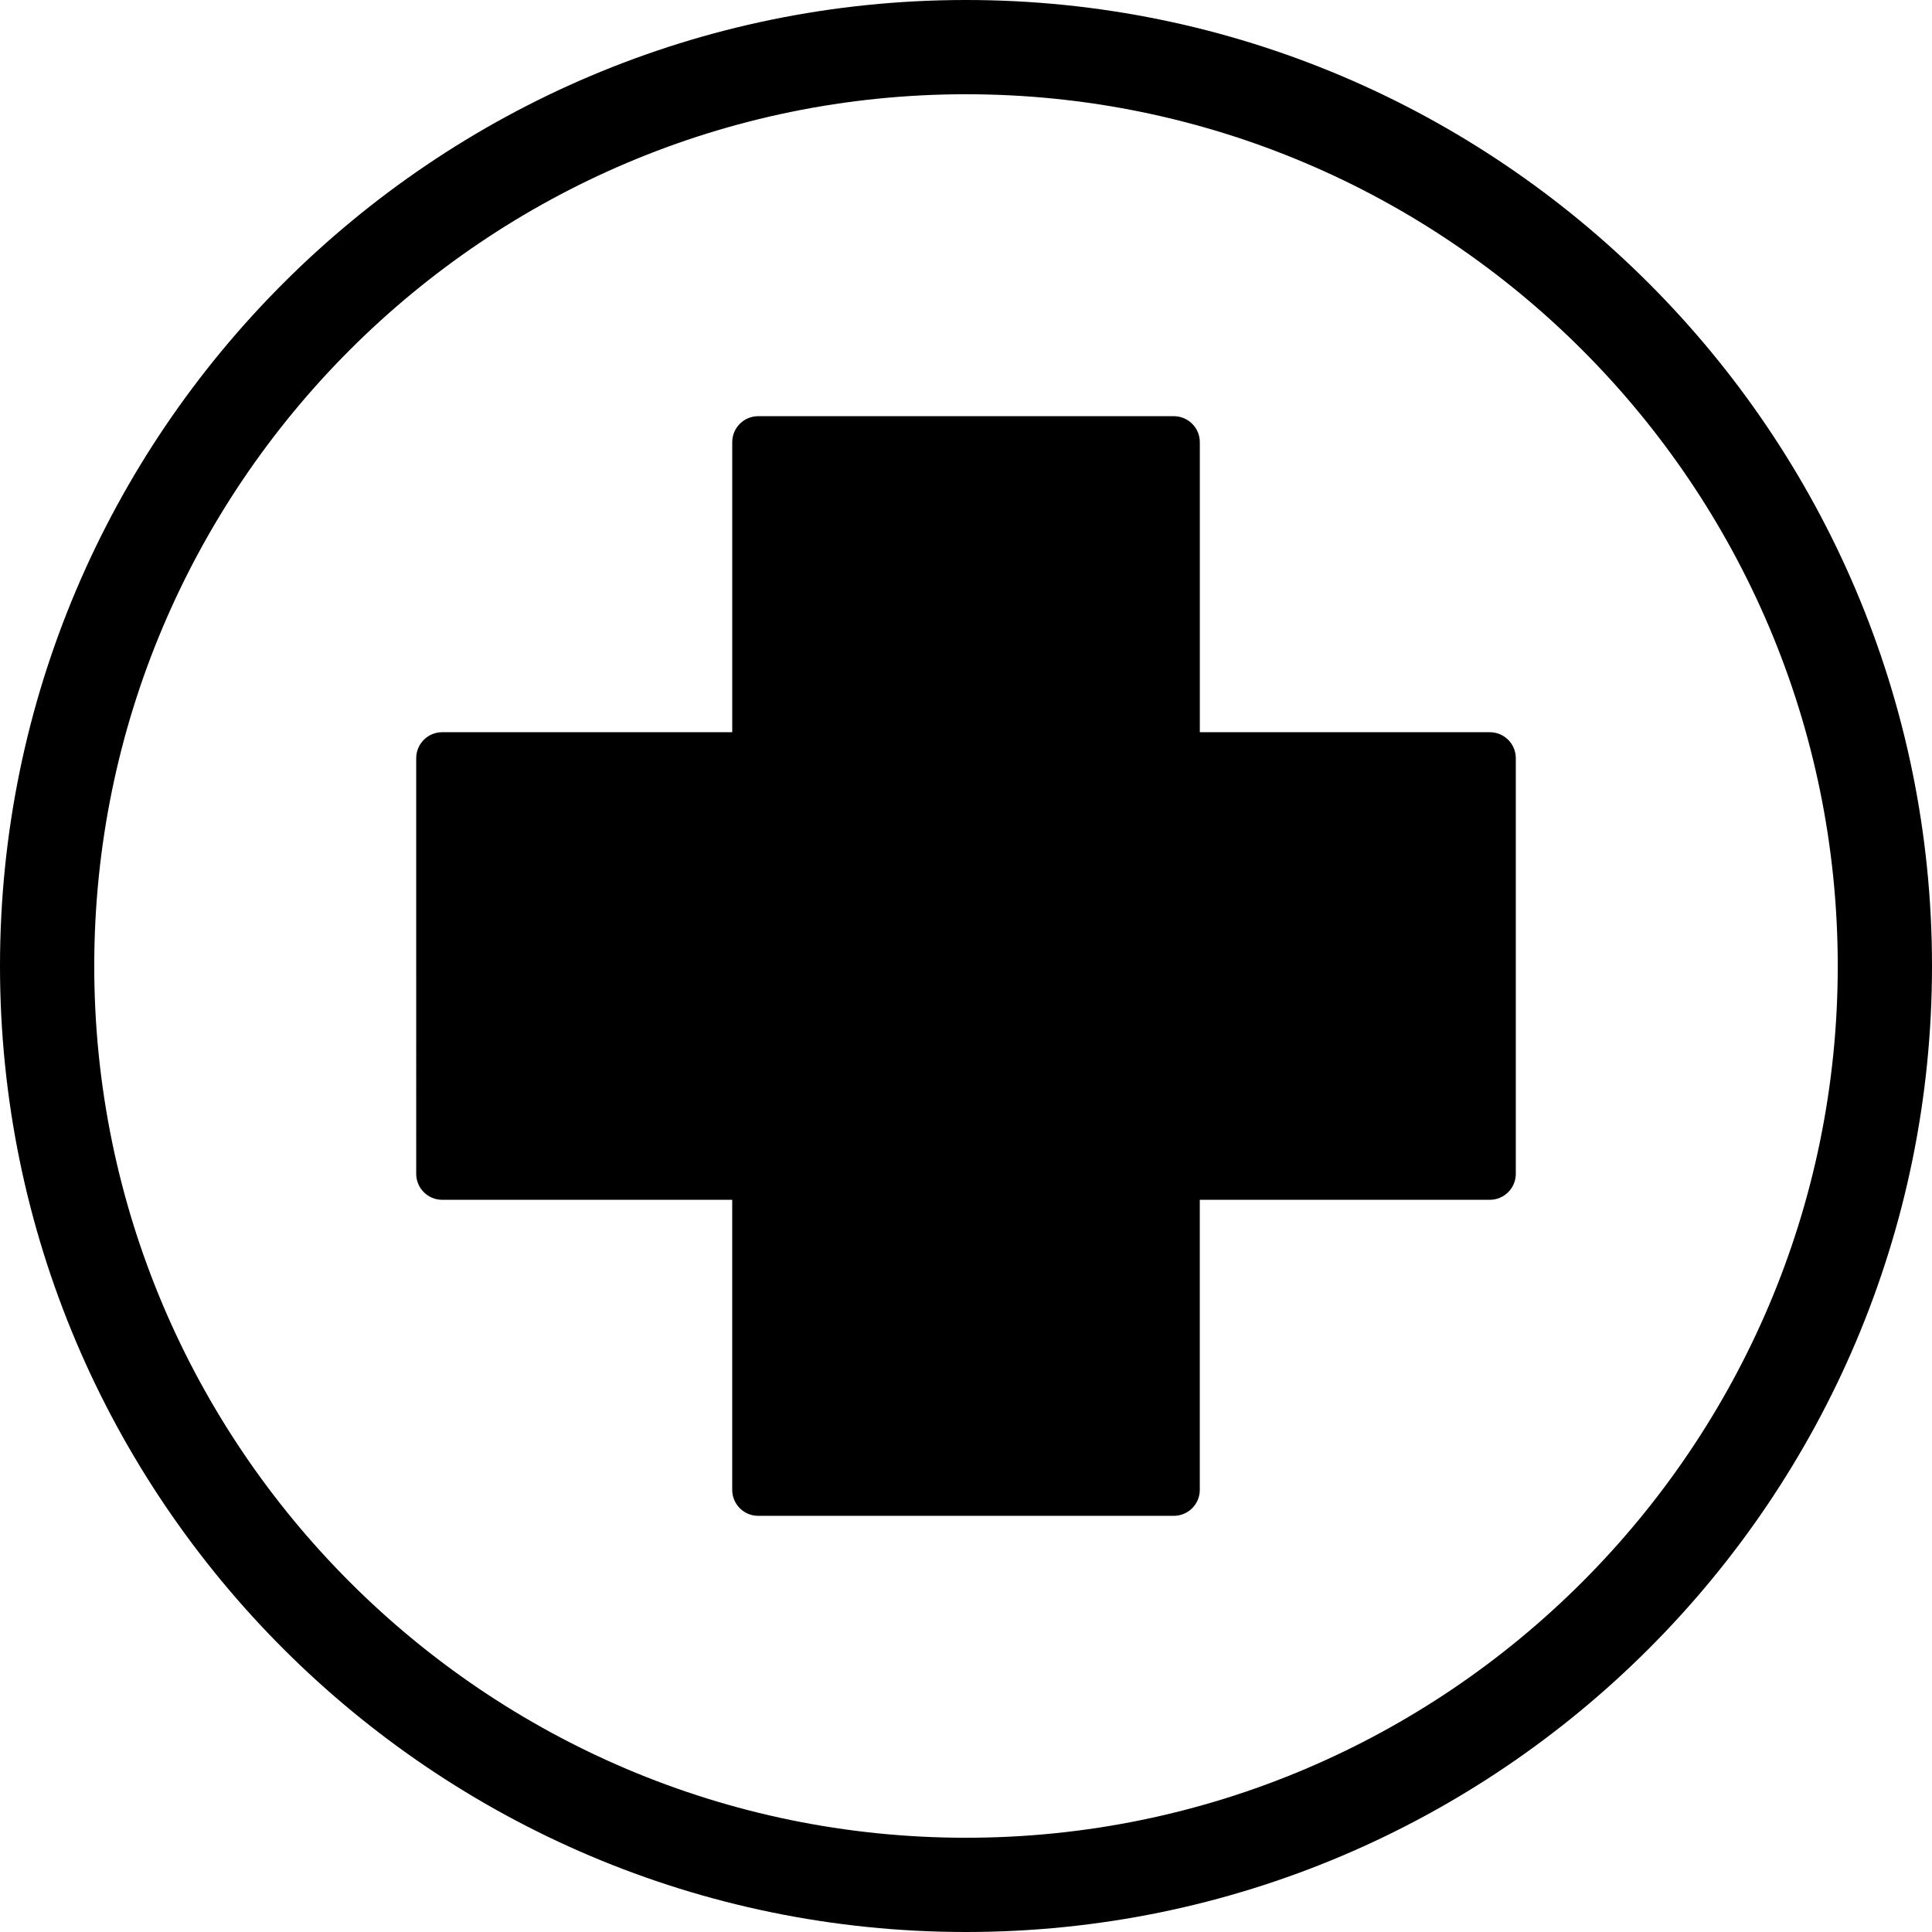 <?xml version="1.0" encoding="iso-8859-1"?>
<!-- Uploaded to: SVG Repo, www.svgrepo.com, Generator: SVG Repo Mixer Tools -->
<!DOCTYPE svg PUBLIC "-//W3C//DTD SVG 1.1//EN" "http://www.w3.org/Graphics/SVG/1.1/DTD/svg11.dtd">
<svg fill="#000000" version="1.1" id="Capa_1" xmlns="http://www.w3.org/2000/svg" xmlns:xlink="http://www.w3.org/1999/xlink" 
	 width="800px" height="800px" viewBox="0 0 496.304 496.304"
	 xml:space="preserve">
<g>
	<path d="M248.158,0C111.324,0,0,111.317,0,248.152C0,384.98,111.324,496.304,248.158,496.304
		c136.834,0,248.146-111.312,248.146-248.152S384.992,0,248.158,0z M248.158,472.093c-123.488,0-223.947-100.459-223.947-223.941
		S124.67,24.211,248.158,24.211c123.476,0,223.935,100.459,223.935,223.941S371.634,472.093,248.158,472.093z M389.39,194.771
		v106.761c0,3.688-2.991,6.679-6.68,6.679h-74.499v74.512c0,3.682-2.99,6.673-6.679,6.673H194.766c-3.685,0-6.67-2.985-6.67-6.673
		v-74.512h-74.508c-3.686,0-6.67-2.984-6.67-6.679V194.771c0-3.686,2.979-6.676,6.67-6.676h74.514v-74.509
		c0-3.685,2.979-6.673,6.67-6.673h106.761c3.688,0,6.685,2.982,6.685,6.673v74.509h74.506
		C386.398,188.096,389.39,191.08,389.39,194.771z"/>
</g>
</svg>